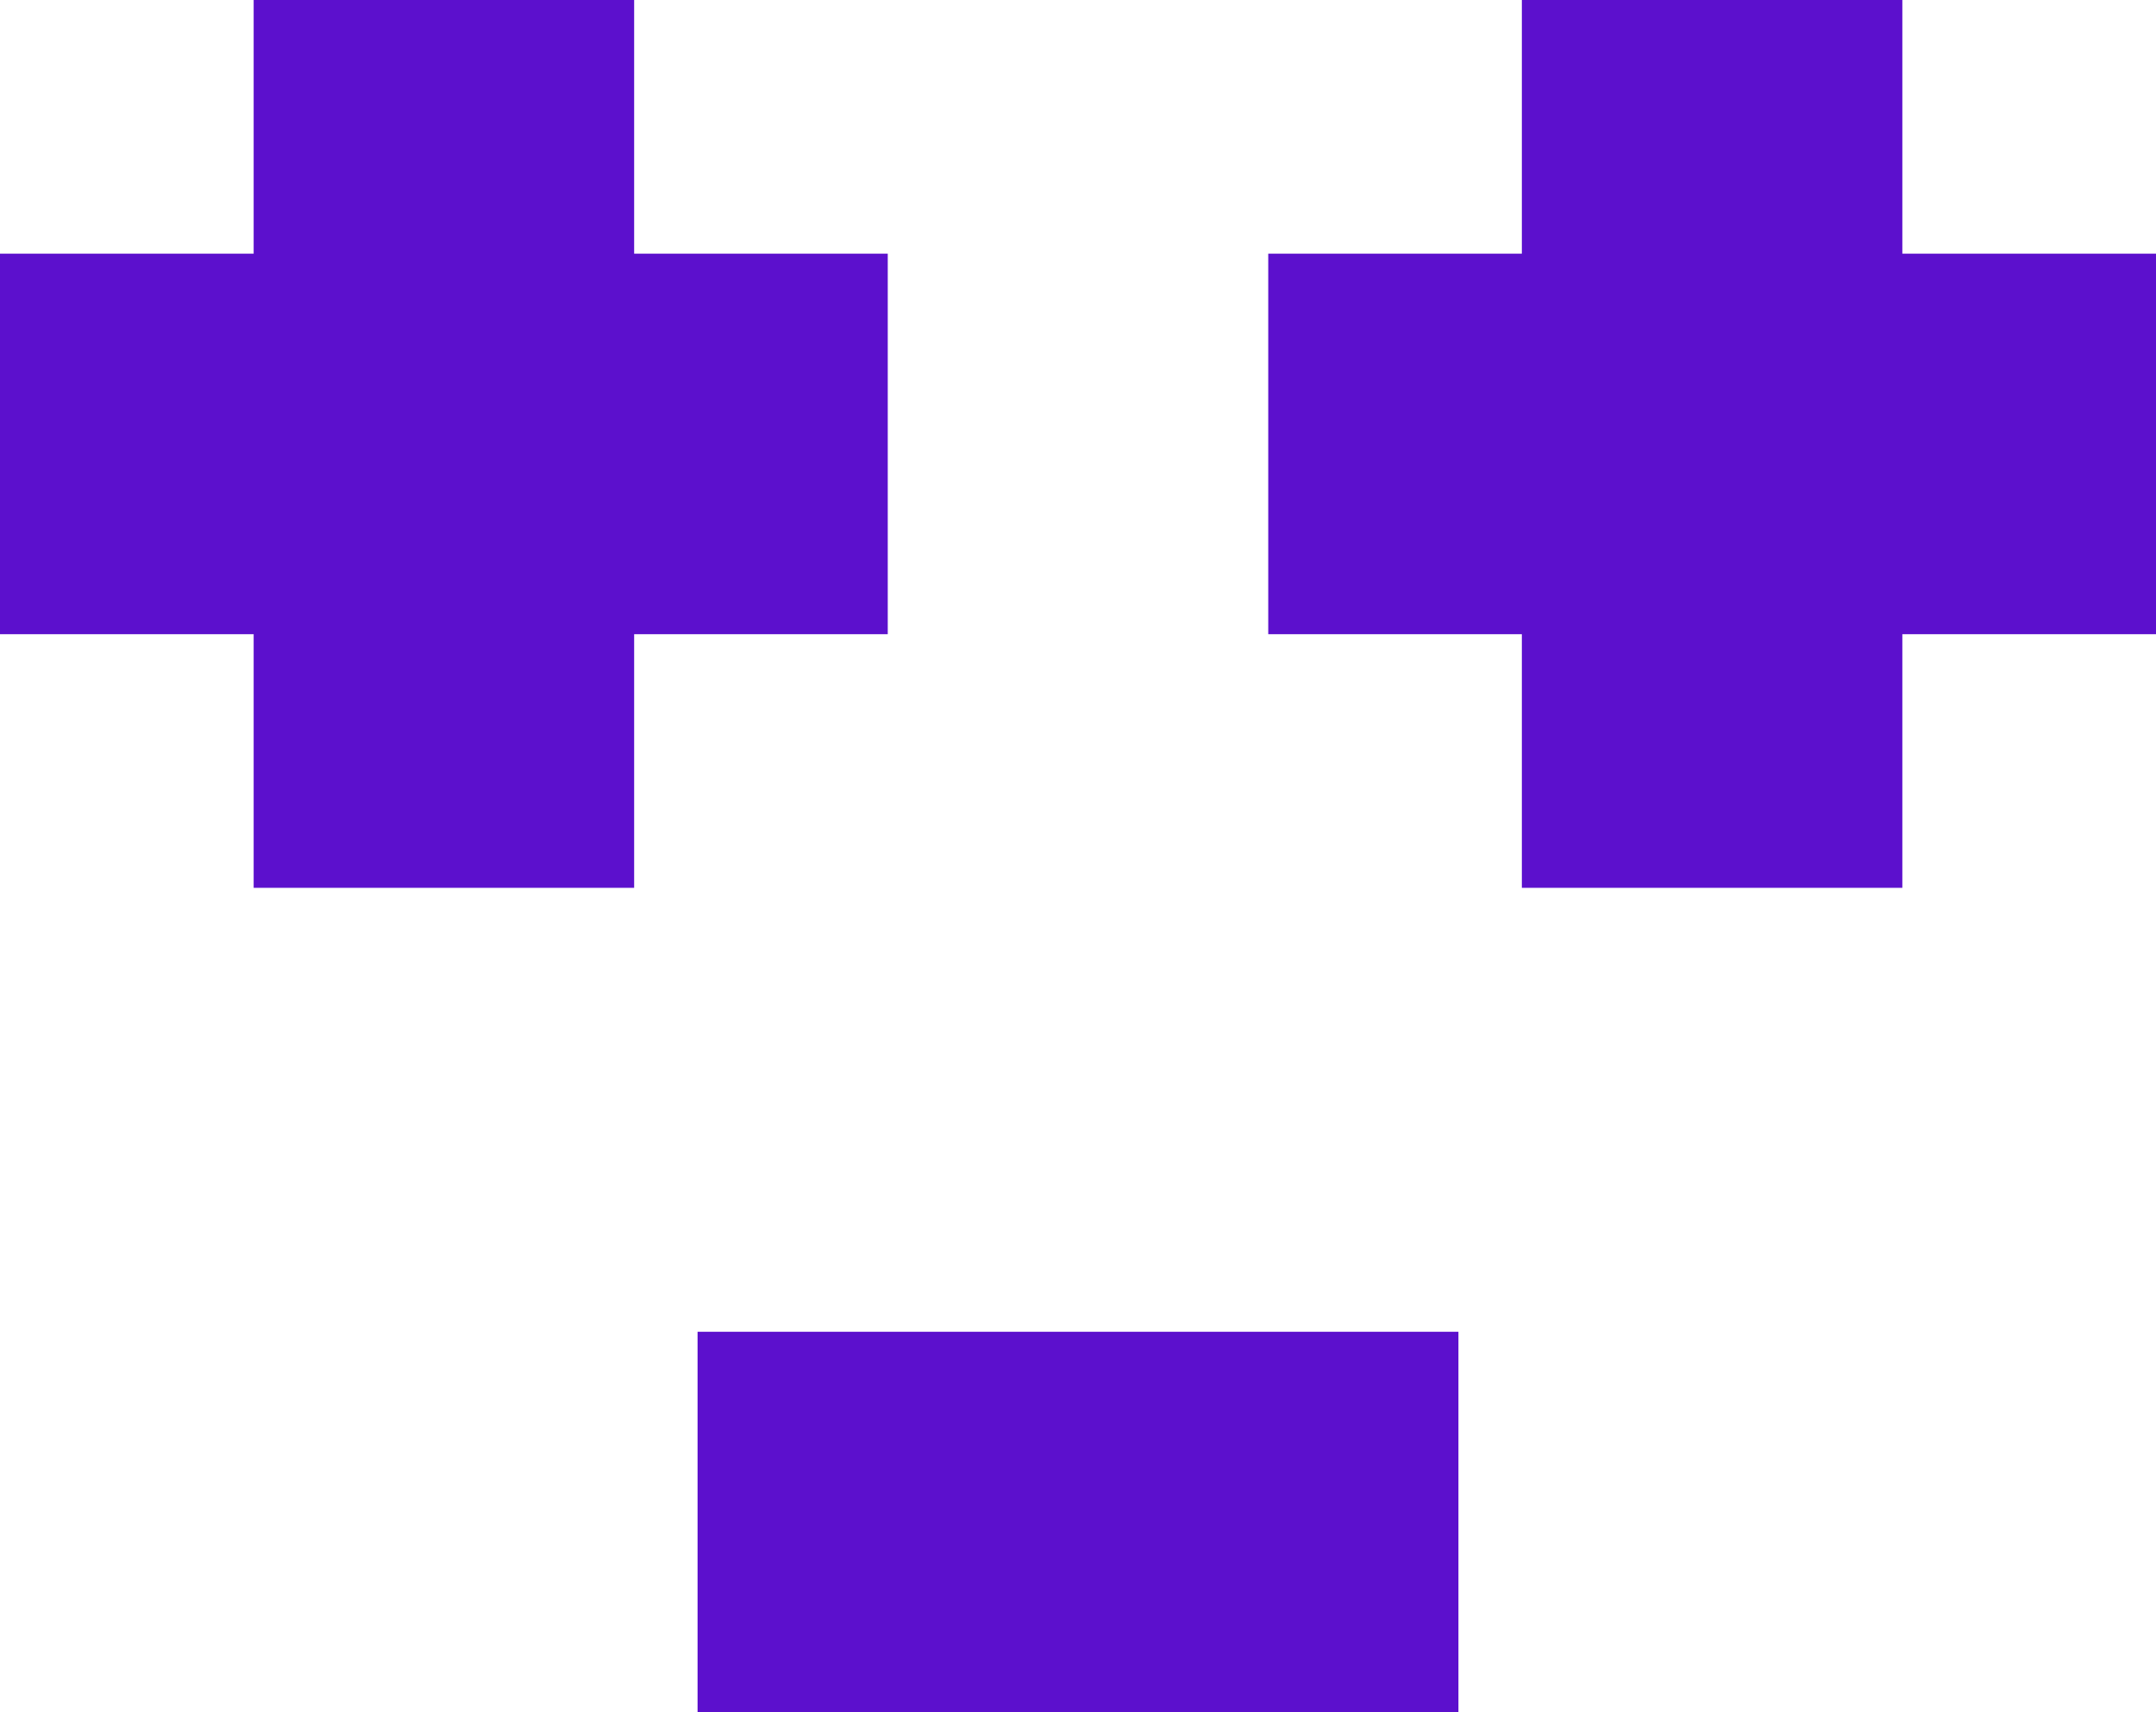 <svg width="34" height="27" viewBox="0 0 34 27" fill="none" xmlns="http://www.w3.org/2000/svg">
<path fill-rule="evenodd" clip-rule="evenodd" d="M34 4L34 10L30 10L30 14L24 14L24 10L20 10L20 4L24 4L24 -4.37114e-07L30 -1.74846e-07L30 4L34 4ZM14 10L14 4L10 4L10 -1.04907e-06L4 -1.31134e-06L4 4L-1.74846e-07 4L-4.37114e-07 10L4 10L4 14L10 14L10 10L14 10ZM11 27L11 21L17 21L23 21L23 27L17 27L11 27Z" fill="#5C10CD"/>
</svg>
